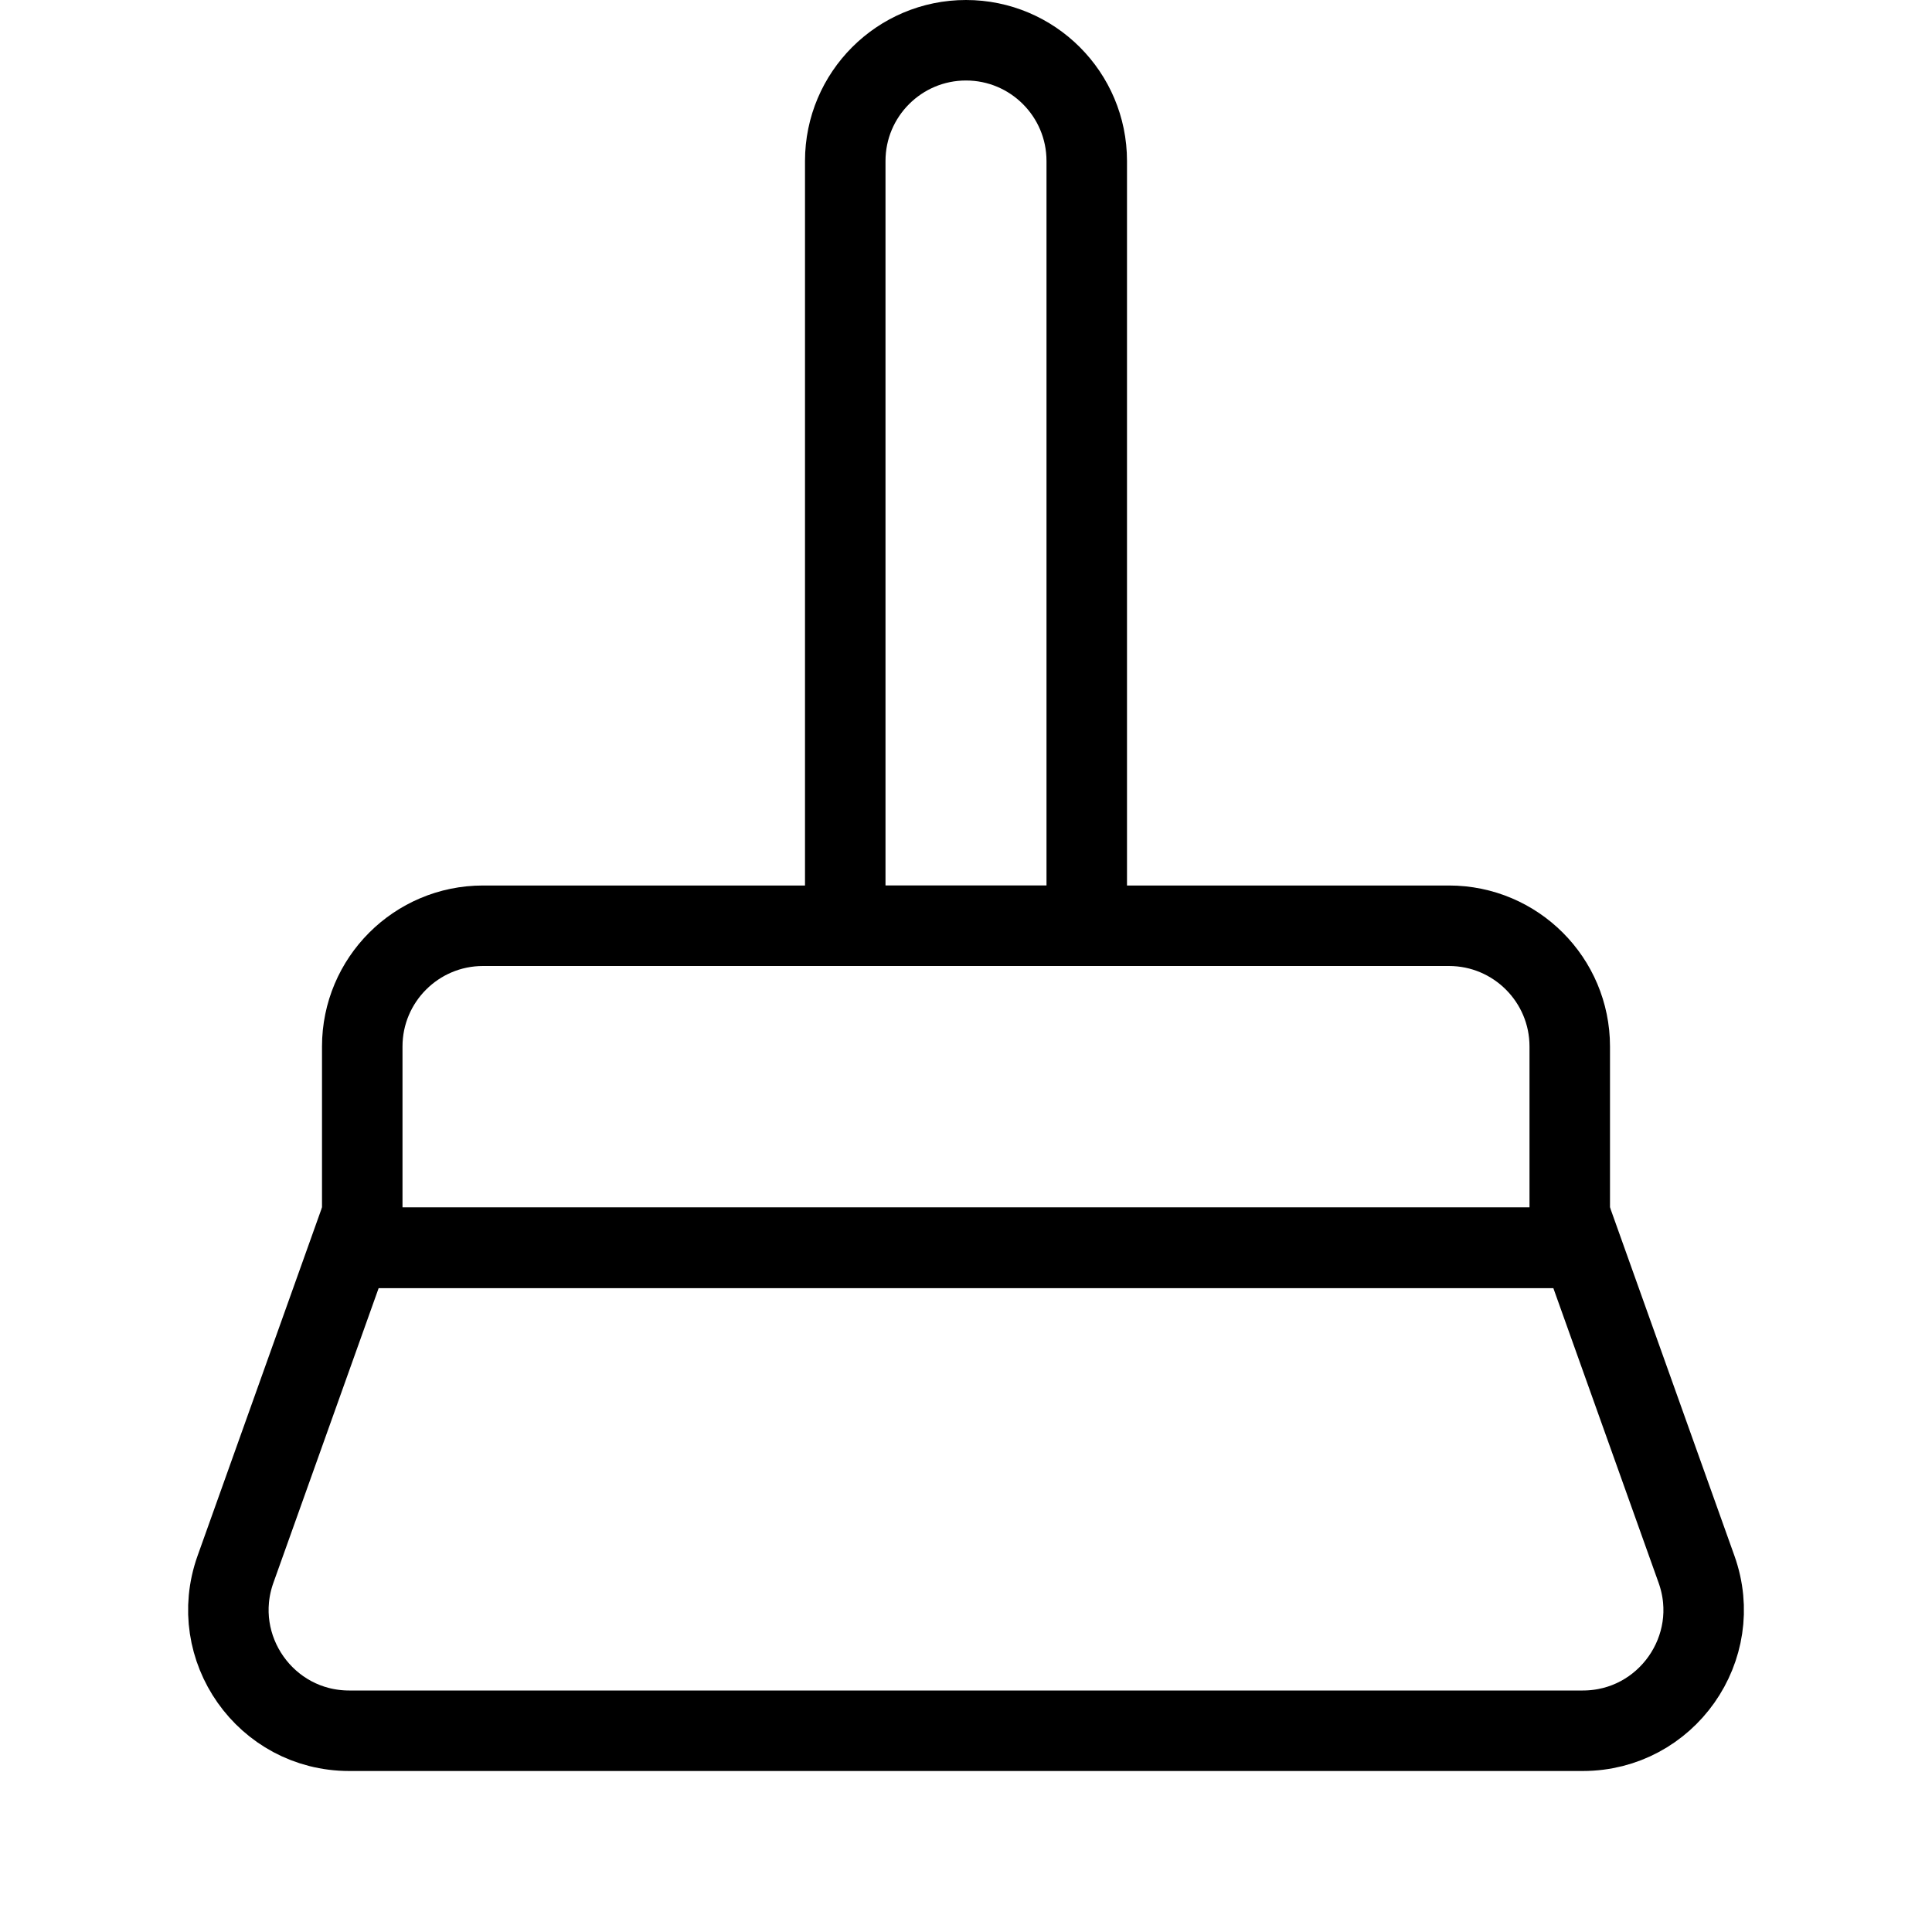 <svg width="24" height="24" viewBox="0 0 24 24" fill="none" xmlns="http://www.w3.org/2000/svg">
<path d="M6 11.5H18C18.828 11.5 19.5 12.172 19.5 13V15.5H4.5V13C4.5 12.172 5.172 11.5 6 11.5Z" stroke="black"/>
<path d="M13.5 2V11.5H10.5V2C10.5 1.172 11.172 0.5 12 0.5C12.828 0.5 13.5 1.172 13.5 2Z" stroke="black"/>
<path d="M2.925 19.495L4.352 15.5H19.648L21.075 19.495C21.424 20.472 20.699 21.5 19.662 21.5H4.338C3.301 21.5 2.577 20.472 2.925 19.495Z" stroke="black"/>
</svg>
